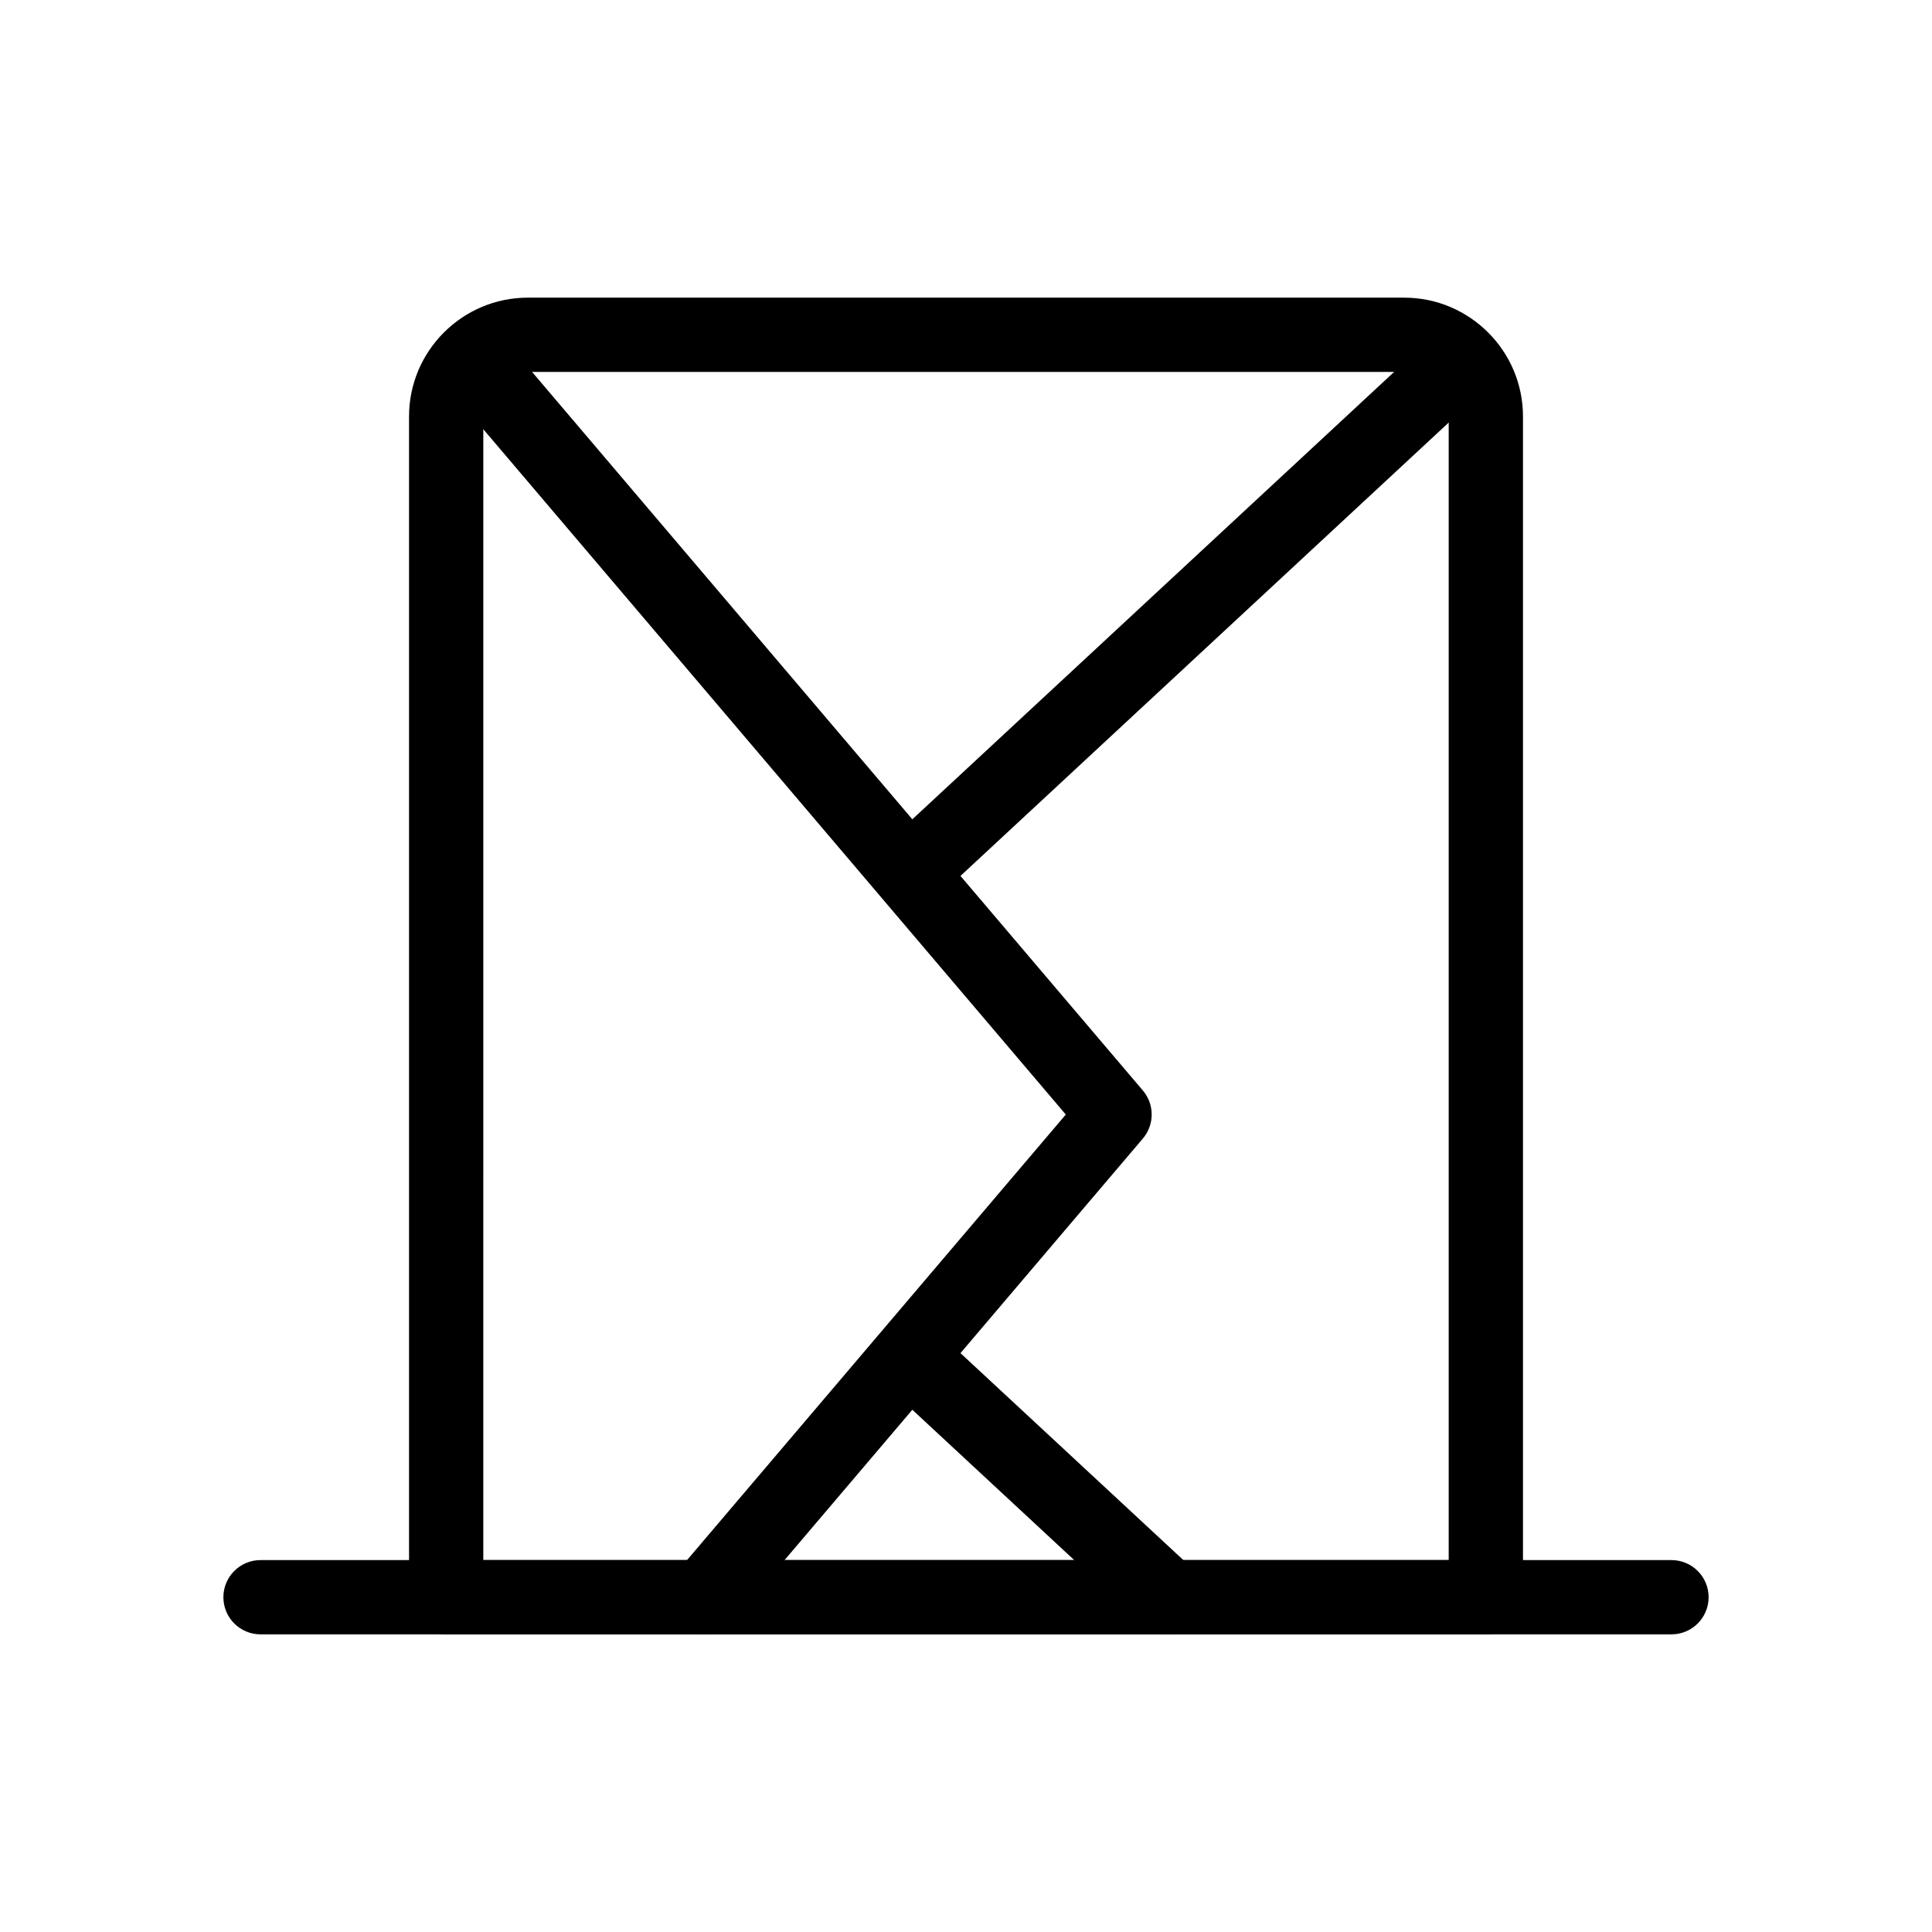 <?xml version="1.0" encoding="UTF-8"?>
<!-- Uploaded to: SVG Repo, www.svgrepo.com, Generator: SVG Repo Mixer Tools -->
<svg fill="#000000" width="800px" height="800px" version="1.1" viewBox="144 144 512 512" xmlns="http://www.w3.org/2000/svg">
 <g>
  <path d="m330.62 577.12c-2.254 0-4.516-0.77-6.367-2.344-4.141-3.519-4.644-9.73-1.125-13.871l103.32-121.54-161.86-190.43c-3.519-4.141-3.016-10.352 1.125-13.871 4.141-3.519 10.352-3.016 13.871 1.125l167.28 196.8c3.125 3.676 3.125 9.07 0 12.746l-108.73 127.92c-1.949 2.289-4.723 3.465-7.508 3.465z"/>
  <path d="m453.74 577.12c-2.398 0-4.801-0.871-6.695-2.629l-63.582-59.039c-3.981-3.699-4.211-9.926-0.516-13.906 3.699-3.981 9.922-4.211 13.906-0.516l63.582 59.039c3.981 3.699 4.211 9.926 0.516 13.906-1.938 2.09-4.57 3.144-7.211 3.144z"/>
  <path d="m390.16 380.32c-2.641 0-5.273-1.059-7.211-3.144-3.699-3.981-3.465-10.211 0.516-13.906l137.76-127.92c3.981-3.695 10.207-3.465 13.906 0.516 3.699 3.981 3.465 10.211-0.516 13.906l-137.76 127.92c-1.895 1.758-4.297 2.629-6.695 2.629z"/>
  <path d="m537.76 577.12h-275.52c-5.434 0-9.84-4.406-9.84-9.84v-312.91c0-17.363 14.125-31.488 31.488-31.488h232.23c17.363 0 31.488 14.125 31.488 31.488v312.91c-0.004 5.43-4.41 9.836-9.844 9.836zm-265.68-19.68h255.84v-303.07c0-6.512-5.297-11.809-11.809-11.809h-232.22c-6.512 0-11.809 5.297-11.809 11.809z"/>
  <path d="m586.96 577.12h-373.92c-5.434 0-9.84-4.406-9.84-9.84s4.406-9.84 9.84-9.84h373.92c5.434 0 9.84 4.406 9.84 9.84s-4.406 9.84-9.84 9.84z"/>
 </g>
</svg>